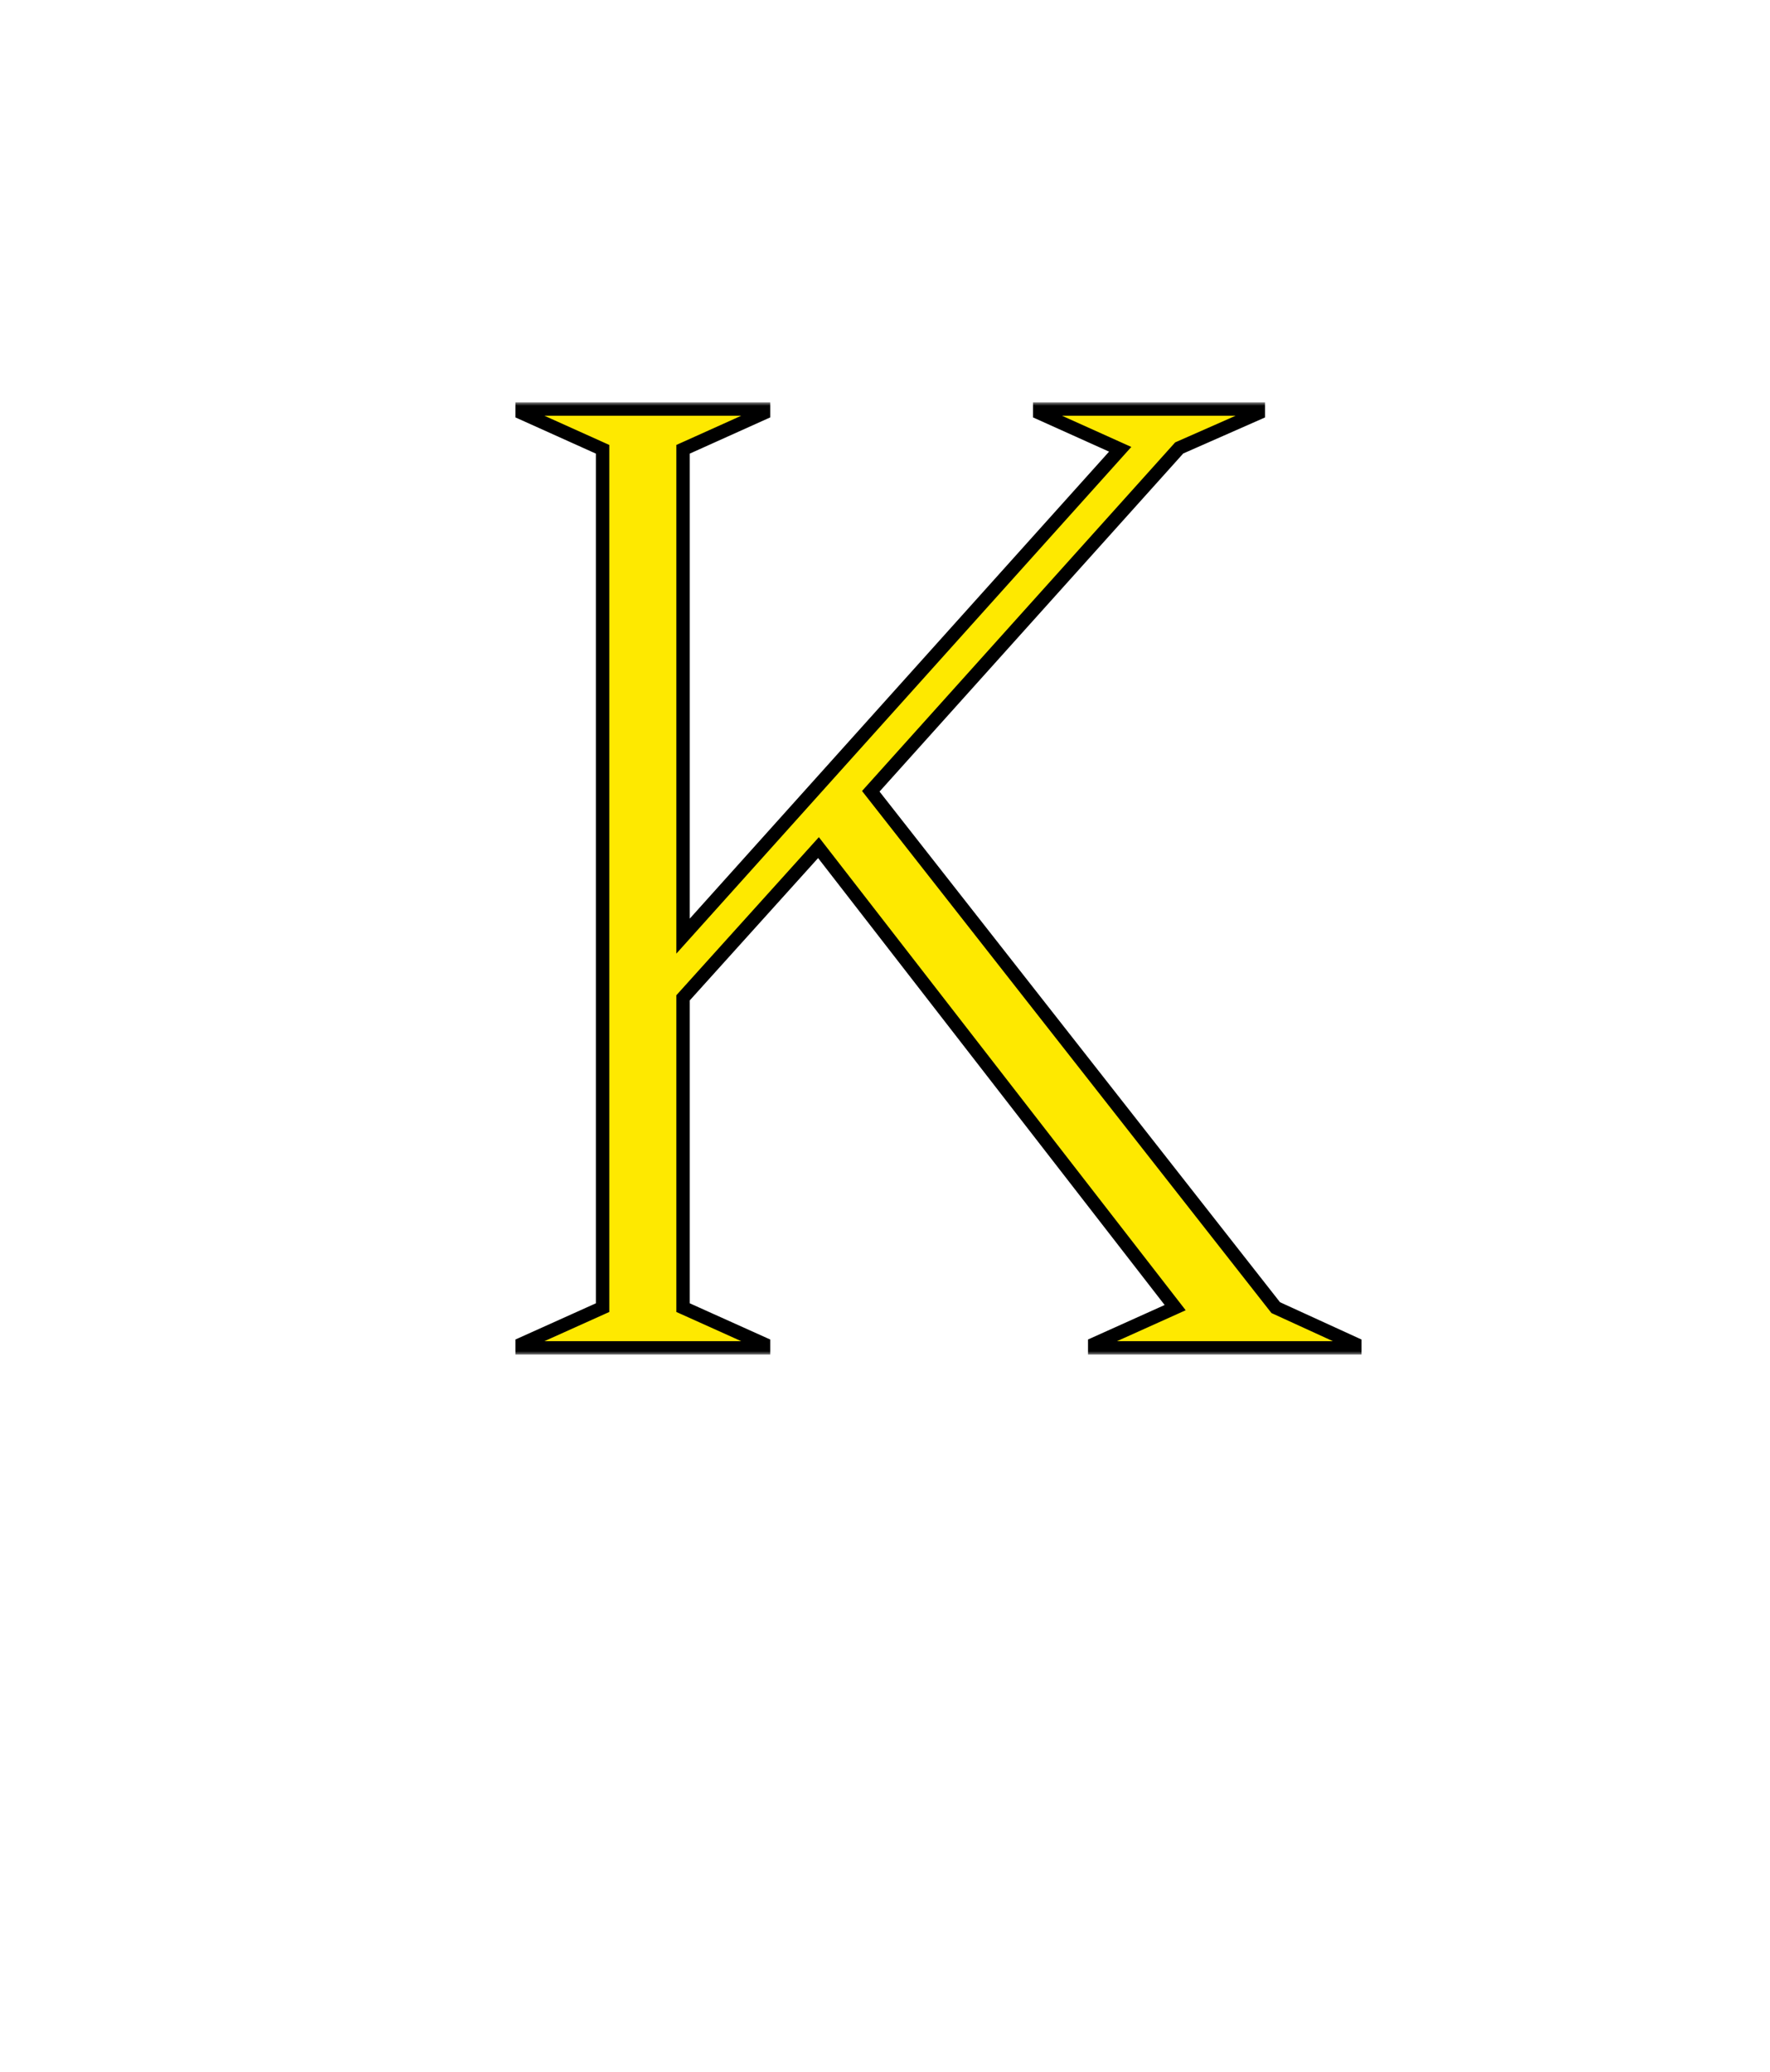 <svg xmlns="http://www.w3.org/2000/svg" width="264" height="309" viewBox="0 0 264 309" fill="none">
  <mask id="path-1-outside-1_164_968" maskUnits="userSpaceOnUse" x="76" y="60" width="128" height="142" fill="black">
    <rect fill="white" x="76" y="60" width="128" height="142"></rect>
    <path d="M187.679 61.6L175.879 66.8L129.879 118L190.279 195L202.079 200.4V201H163.279V200.4L175.279 195L122.079 126.4L101.879 148.8V195L113.879 200.4V201H77.879V200.4L89.879 195V67L77.879 61.6V61H113.879V61.6L101.879 67V139.6L167.079 67L155.079 61.6V61H187.679V61.6Z"></path>
  </mask>
  <path d="M187.679 61.6L175.879 66.8L129.879 118L190.279 195L202.079 200.4V201H163.279V200.4L175.279 195L122.079 126.4L101.879 148.8V195L113.879 200.4V201H77.879V200.4L89.879 195V67L77.879 61.6V61H113.879V61.6L101.879 67V139.6L167.079 67L155.079 61.6V61H187.679V61.6Z" fill="#FEE900"></path>
  <path d="M187.679 61.6L188.082 62.515L188.679 62.252V61.6H187.679ZM175.879 66.8L175.476 65.885L175.279 65.972L175.135 66.132L175.879 66.8ZM129.879 118L129.135 117.332L128.574 117.956L129.092 118.617L129.879 118ZM190.279 195L189.492 195.617L189.642 195.808L189.863 195.909L190.279 195ZM202.079 200.4H203.079V199.758L202.495 199.491L202.079 200.4ZM202.079 201V202H203.079V201H202.079ZM163.279 201H162.279V202H163.279V201ZM163.279 200.4L162.869 199.488L162.279 199.753V200.4H163.279ZM175.279 195L175.689 195.912L176.847 195.391L176.069 194.387L175.279 195ZM122.079 126.4L122.869 125.787L122.137 124.843L121.336 125.73L122.079 126.4ZM101.879 148.8L101.136 148.13L100.879 148.416V148.8H101.879ZM101.879 195H100.879V195.647L101.469 195.912L101.879 195ZM113.879 200.4H114.879V199.753L114.289 199.488L113.879 200.4ZM113.879 201V202H114.879V201H113.879ZM77.879 201H76.879V202H77.879V201ZM77.879 200.4L77.469 199.488L76.879 199.753V200.4H77.879ZM89.879 195L90.289 195.912L90.879 195.647V195H89.879ZM89.879 67H90.879V66.353L90.289 66.088L89.879 67ZM77.879 61.6H76.879V62.247L77.469 62.512L77.879 61.6ZM77.879 61V60H76.879V61H77.879ZM113.879 61H114.879V60H113.879V61ZM113.879 61.6L114.289 62.512L114.879 62.247V61.6H113.879ZM101.879 67L101.469 66.088L100.879 66.353V67H101.879ZM101.879 139.6H100.879V142.21L102.623 140.268L101.879 139.6ZM167.079 67L167.823 67.668L168.738 66.65L167.489 66.088L167.079 67ZM155.079 61.6H154.079V62.247L154.669 62.512L155.079 61.6ZM155.079 61V60H154.079V61H155.079ZM187.679 61H188.679V60H187.679V61ZM187.679 61.6L187.276 60.685L175.476 65.885L175.879 66.8L176.282 67.715L188.082 62.515L187.679 61.6ZM175.879 66.8L175.135 66.132L129.135 117.332L129.879 118L130.623 118.668L176.623 67.468L175.879 66.8ZM129.879 118L129.092 118.617L189.492 195.617L190.279 195L191.066 194.383L130.666 117.383L129.879 118ZM190.279 195L189.863 195.909L201.663 201.309L202.079 200.4L202.495 199.491L190.695 194.091L190.279 195ZM202.079 200.4H201.079V201H202.079H203.079V200.4H202.079ZM202.079 201V200H163.279V201V202H202.079V201ZM163.279 201H164.279V200.4H163.279H162.279V201H163.279ZM163.279 200.4L163.689 201.312L175.689 195.912L175.279 195L174.869 194.088L162.869 199.488L163.279 200.4ZM175.279 195L176.069 194.387L122.869 125.787L122.079 126.4L121.289 127.013L174.489 195.613L175.279 195ZM122.079 126.4L121.336 125.73L101.136 148.13L101.879 148.8L102.622 149.47L122.822 127.07L122.079 126.4ZM101.879 148.8H100.879V195H101.879H102.879V148.8H101.879ZM101.879 195L101.469 195.912L113.469 201.312L113.879 200.4L114.289 199.488L102.289 194.088L101.879 195ZM113.879 200.4H112.879V201H113.879H114.879V200.4H113.879ZM113.879 201V200H77.879V201V202H113.879V201ZM77.879 201H78.879V200.4H77.879H76.879V201H77.879ZM77.879 200.4L78.289 201.312L90.289 195.912L89.879 195L89.469 194.088L77.469 199.488L77.879 200.4ZM89.879 195H90.879V67H89.879H88.879V195H89.879ZM89.879 67L90.289 66.088L78.289 60.688L77.879 61.6L77.469 62.512L89.469 67.912L89.879 67ZM77.879 61.6H78.879V61H77.879H76.879V61.6H77.879ZM77.879 61V62H113.879V61V60H77.879V61ZM113.879 61H112.879V61.6H113.879H114.879V61H113.879ZM113.879 61.6L113.469 60.688L101.469 66.088L101.879 67L102.289 67.912L114.289 62.512L113.879 61.6ZM101.879 67H100.879V139.6H101.879H102.879V67H101.879ZM101.879 139.6L102.623 140.268L167.823 67.668L167.079 67L166.335 66.332L101.135 138.932L101.879 139.6ZM167.079 67L167.489 66.088L155.489 60.688L155.079 61.6L154.669 62.512L166.669 67.912L167.079 67ZM155.079 61.6H156.079V61H155.079H154.079V61.6H155.079ZM155.079 61V62H187.679V61V60H155.079V61ZM187.679 61H186.679V61.6H187.679H188.679V61H187.679Z" fill="black" mask="url(#path-1-outside-1_164_968)"></path>
</svg>

